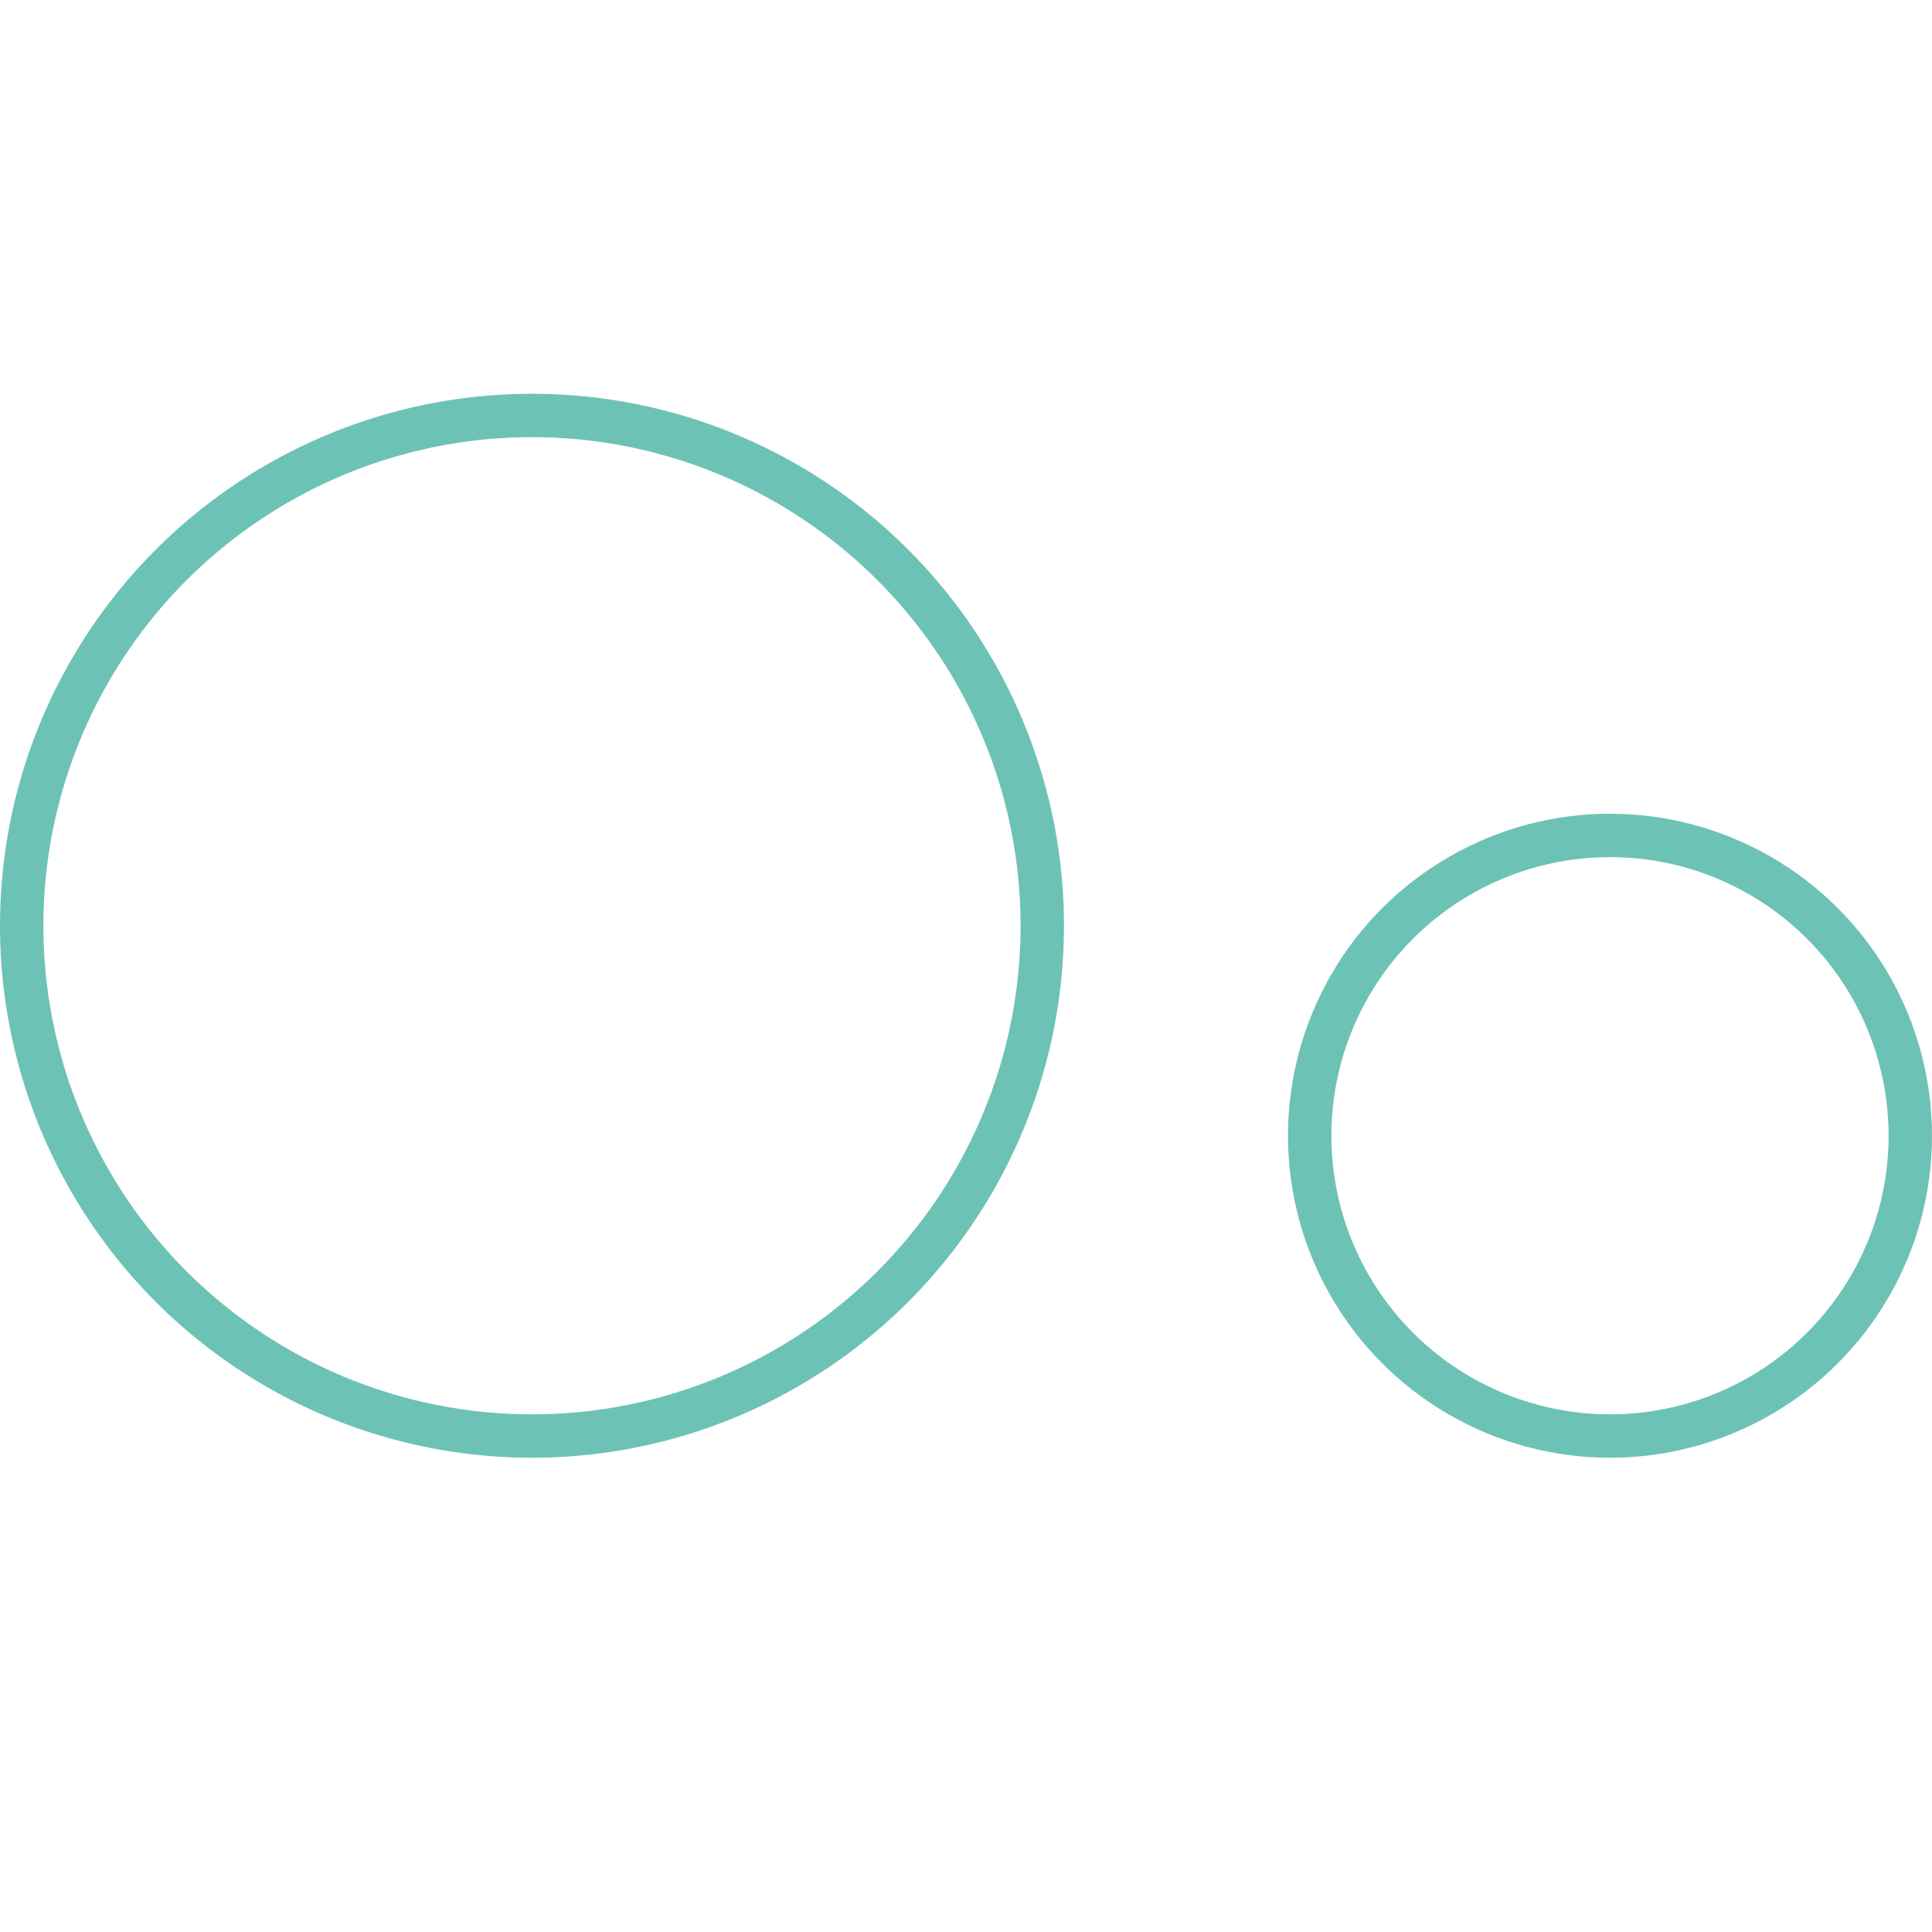 <?xml version="1.0" encoding="UTF-8"?>
<svg xmlns="http://www.w3.org/2000/svg" width="48" height="48" viewBox="0 0 48 48" fill="none">
  <circle cx="13.217" cy="23" r="12.678" stroke="#6DC2B6" stroke-width="1.078"></circle>
  <circle cx="40" cy="28.217" r="7.461" stroke="#6DC2B6" stroke-width="1.078"></circle>
</svg>
